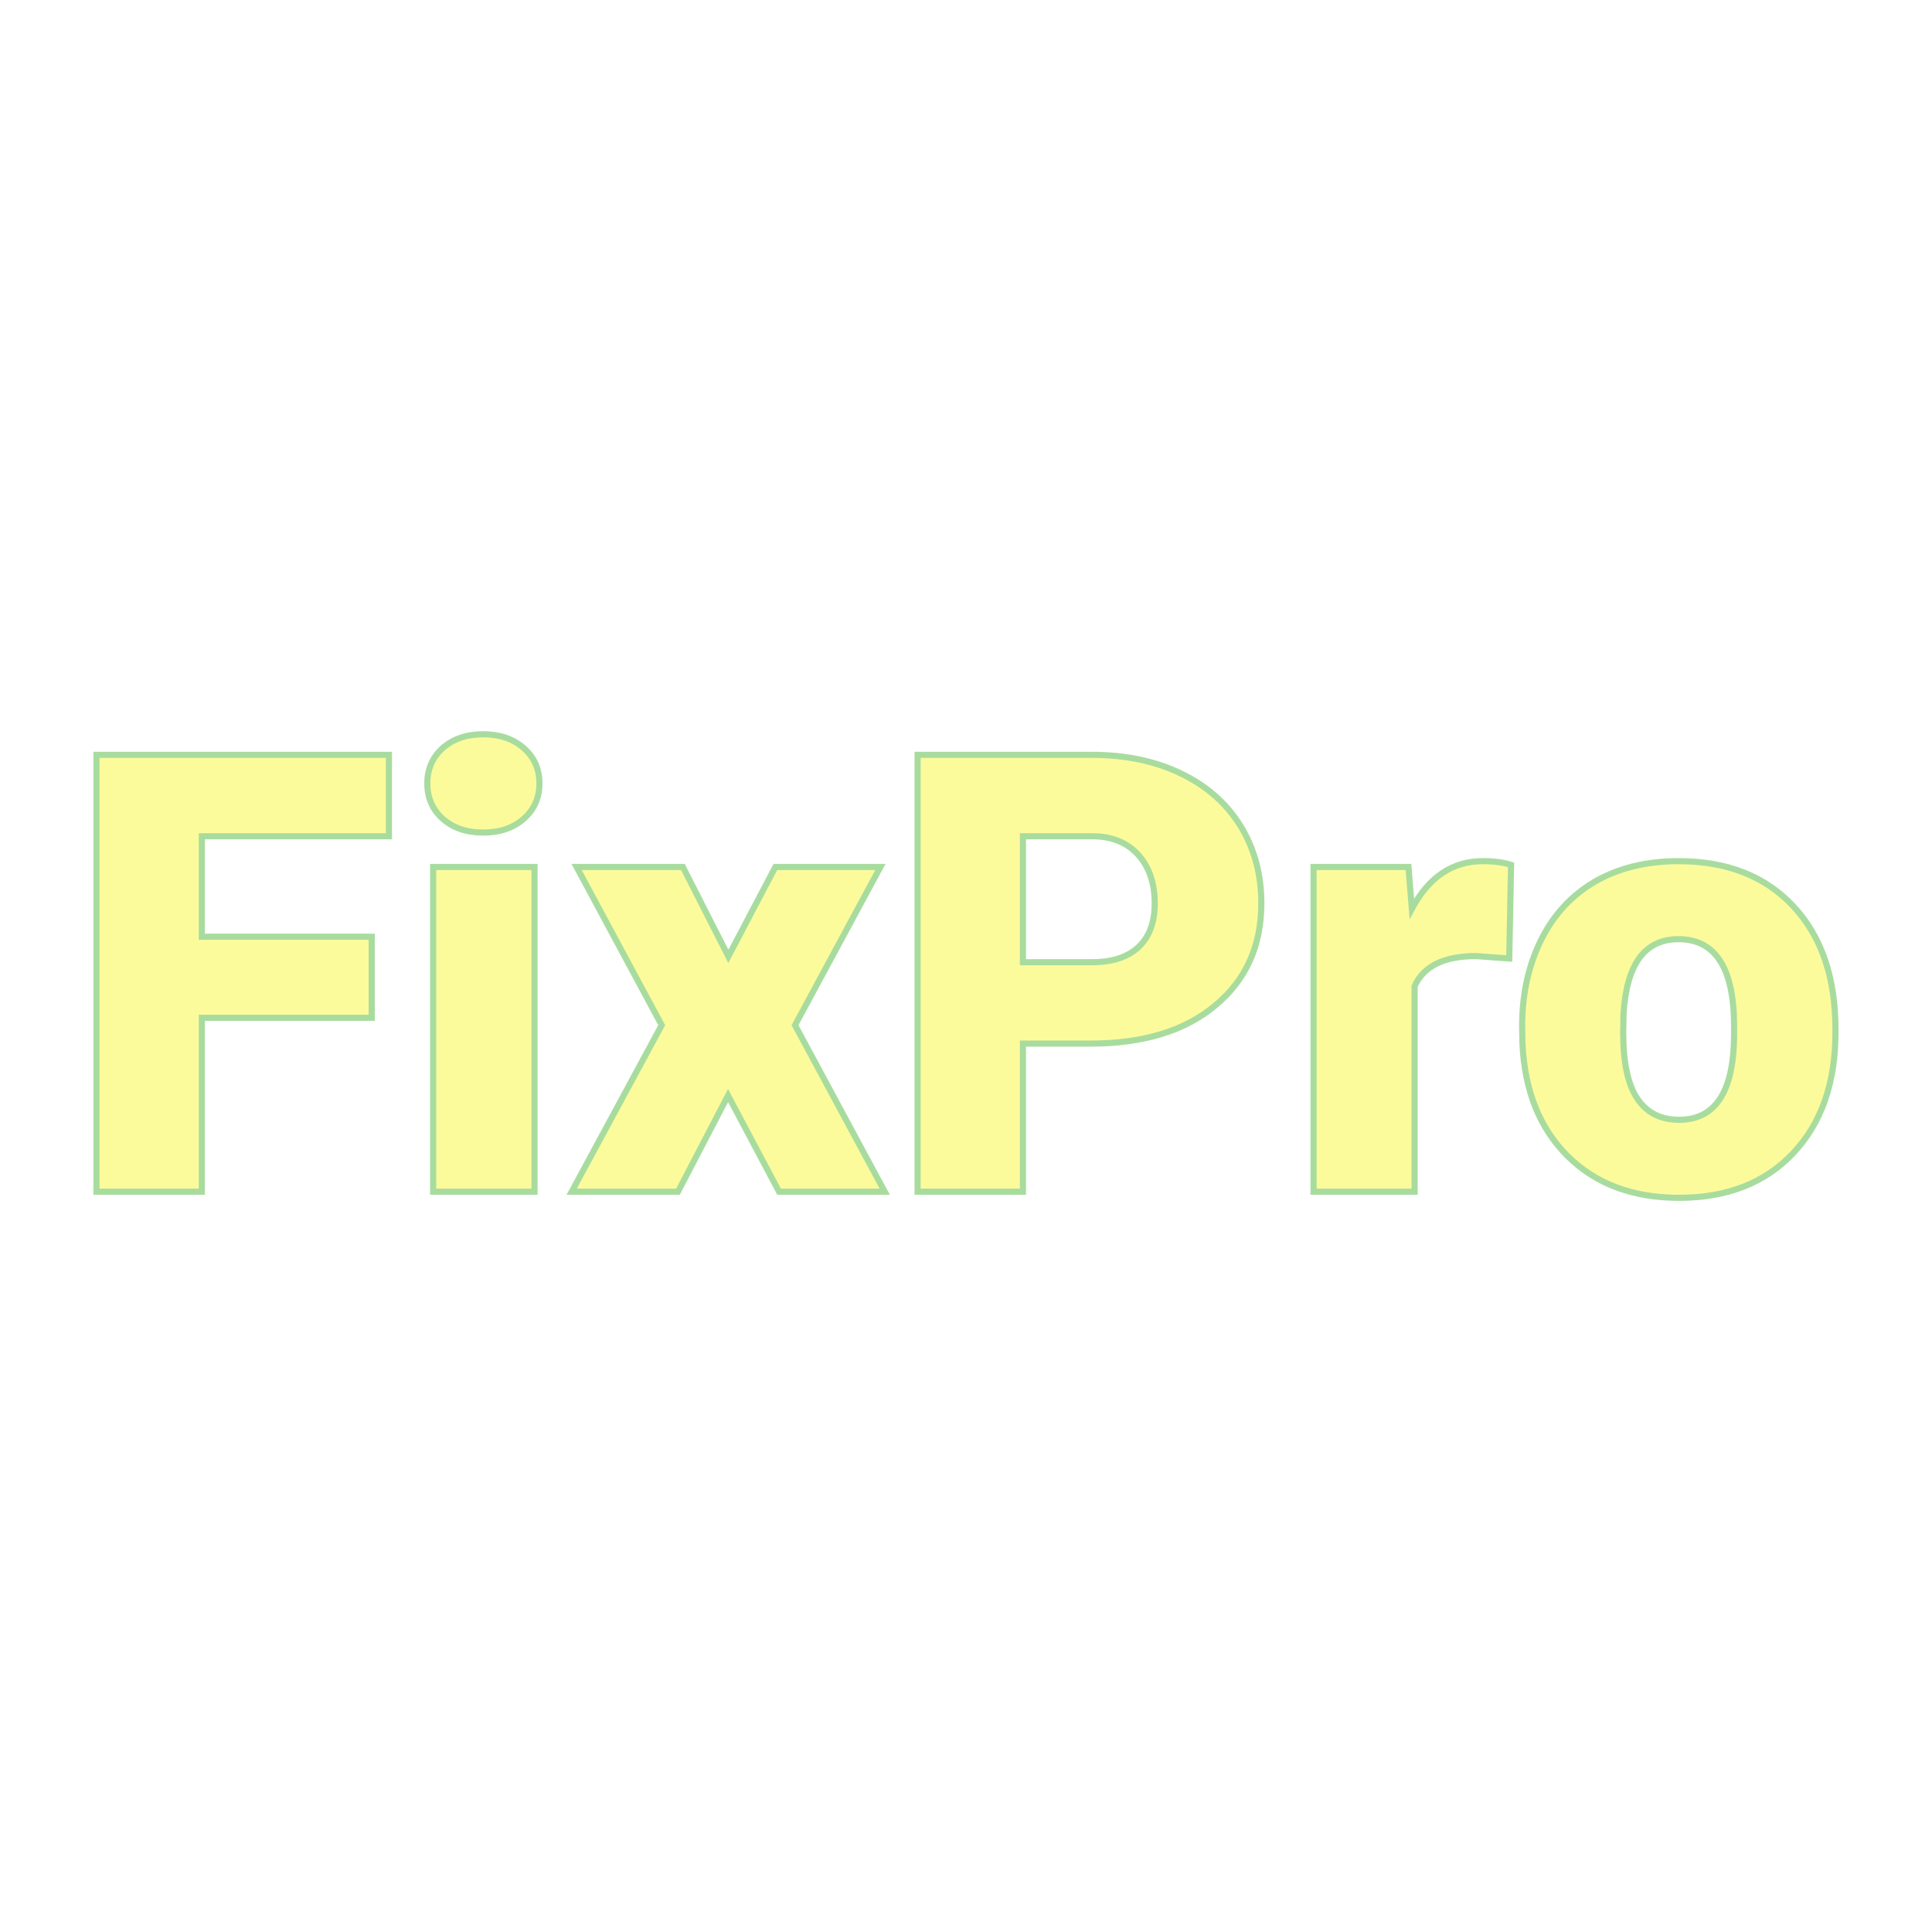 <svg xmlns="http://www.w3.org/2000/svg" version="1.1" xmlns:xlink="http://www.w3.org/1999/xlink" width="200" height="200"><svg xmlns="http://www.w3.org/2000/svg" version="1.1" xmlns:xlink="http://www.w3.org/1999/xlink" viewBox="0 0 200 200"><rect width="200" height="200" fill="url('#gradient')"></rect><defs><linearGradient id="SvgjsLinearGradient1001" gradientTransform="rotate(45 0.5 0.5)"><stop offset="0%" stop-color="#353664"></stop><stop offset="100%" stop-color="#211c36"></stop></linearGradient></defs><g><g fill="#fcfb9b" transform="matrix(3.18,0,0,3.18,6.584,123.362)" stroke="#a8dc9f" stroke-width="0.2"><path d="M10.03-8.30L10.03-5.66L4.50-5.66L4.50 0L1.07 0L1.07-14.22L10.59-14.22L10.59-11.57L4.50-11.57L4.50-8.30L10.03-8.30ZM15.33-10.57L15.33 0L12.03 0L12.03-10.57L15.33-10.57ZM11.84-13.29L11.84-13.29Q11.84-13.99 12.34-14.44Q12.85-14.89 13.66-14.89Q14.47-14.89 14.98-14.44Q15.49-13.99 15.49-13.29Q15.49-12.59 14.98-12.14Q14.47-11.69 13.66-11.69Q12.85-11.69 12.34-12.14Q11.84-12.59 11.84-13.29ZM20.16-10.57L21.64-7.66L23.17-10.57L26.59-10.57L23.81-5.42L26.73 0L23.29 0L21.63-3.13L20 0L16.54 0L19.47-5.42L16.70-10.57L20.16-10.57ZM33.42-4.82L31.23-4.82L31.23 0L27.80 0L27.80-14.22L33.48-14.22Q35.11-14.22 36.36-13.62Q37.62-13.02 38.31-11.91Q38.99-10.80 38.99-9.39L38.99-9.39Q38.99-7.31 37.50-6.07Q36.02-4.82 33.42-4.82L33.42-4.82ZM31.23-11.57L31.23-7.47L33.48-7.47Q34.47-7.47 35.00-7.97Q35.52-8.47 35.52-9.38L35.52-9.38Q35.52-10.37 34.98-10.97Q34.44-11.56 33.52-11.57L33.52-11.57L31.23-11.57ZM47.12-10.64L47.06-7.59L45.98-7.67Q44.42-7.67 43.98-6.69L43.98-6.69L43.98 0L40.69 0L40.69-10.57L43.78-10.57L43.89-9.21Q44.72-10.76 46.20-10.76L46.20-10.76Q46.73-10.76 47.12-10.64L47.12-10.64ZM47.49-4.82L47.48-5.38Q47.48-6.96 48.10-8.20Q48.71-9.43 49.86-10.10Q51.02-10.76 52.57-10.76L52.57-10.76Q54.94-10.76 56.31-9.29Q57.68-7.82 57.68-5.29L57.68-5.29L57.68-5.18Q57.68-2.71 56.30-1.25Q54.93 0.20 52.59 0.20L52.59 0.20Q50.33 0.20 48.96-1.16Q47.60-2.51 47.49-4.82L47.49-4.82ZM50.78-5.77L50.77-5.18Q50.77-3.71 51.23-3.03Q51.69-2.34 52.59-2.34L52.59-2.34Q54.35-2.34 54.38-5.05L54.38-5.05L54.38-5.38Q54.38-8.22 52.57-8.22L52.57-8.22Q50.92-8.22 50.78-5.77L50.78-5.77Z"></path></g></g></svg><style>@media (prefers-color-scheme: light) { :root { filter: none; } }
@media (prefers-color-scheme: dark) { :root { filter: none; } }
</style></svg>